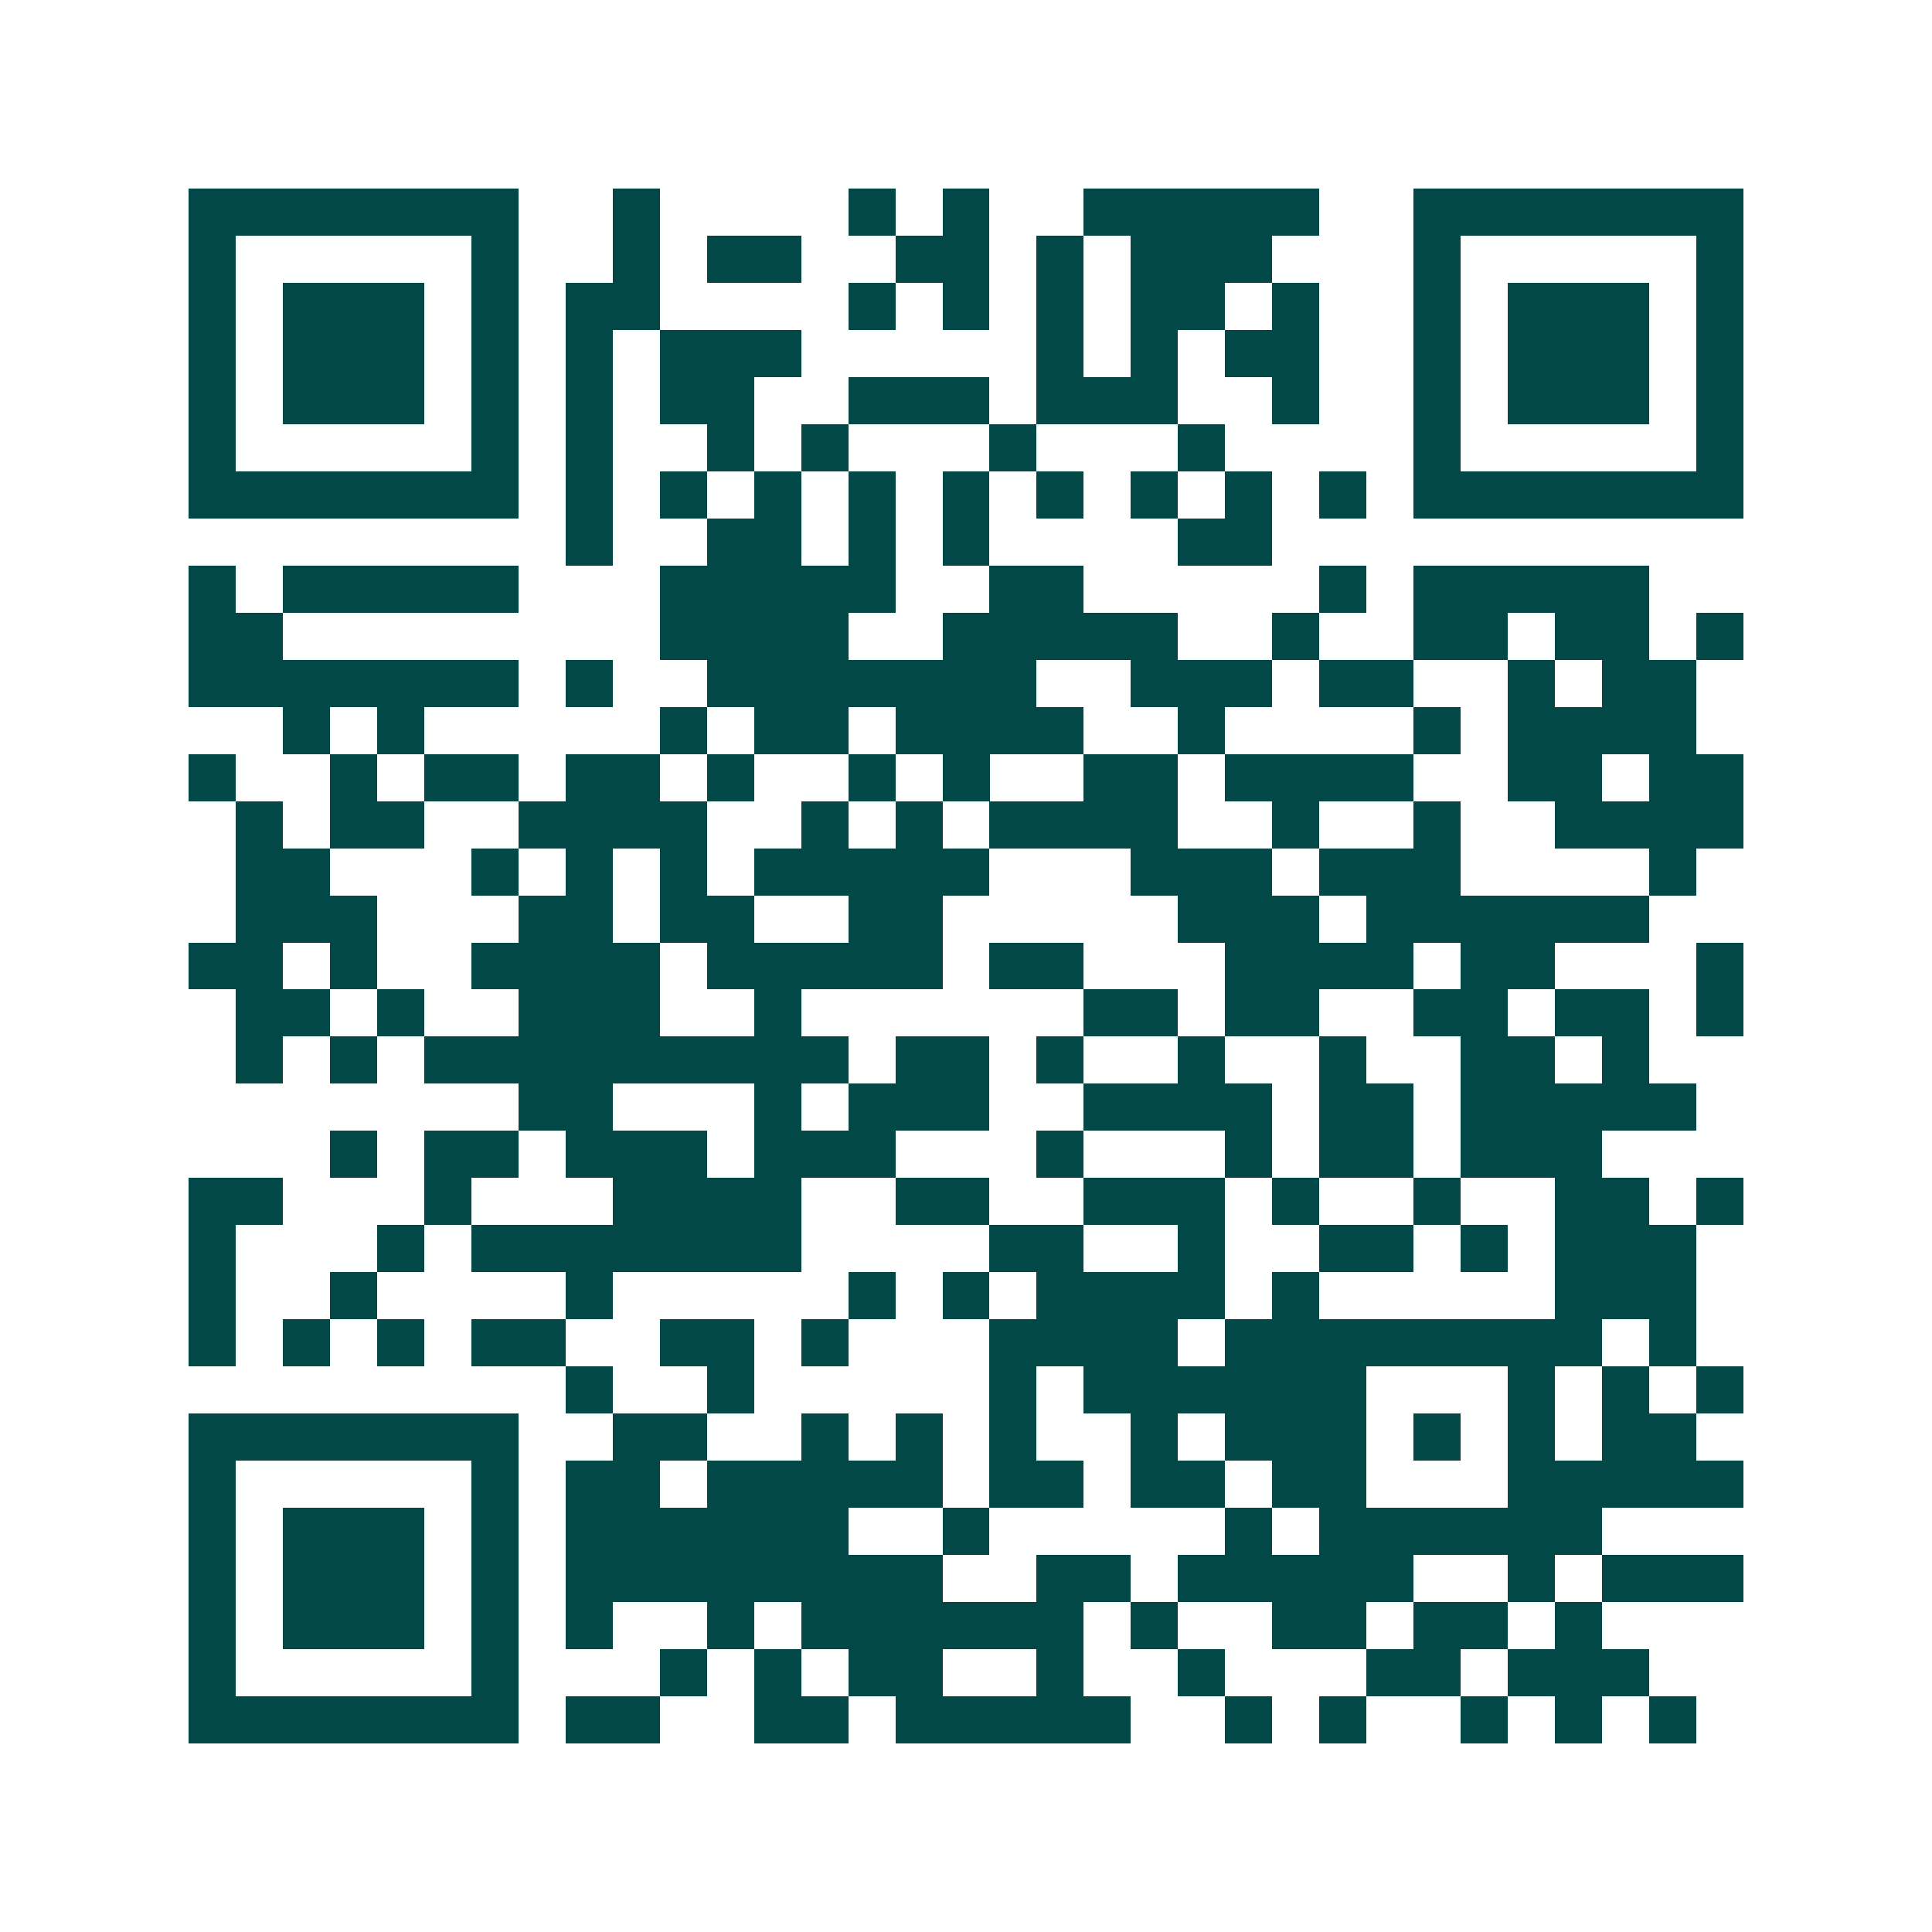 <svg xmlns="http://www.w3.org/2000/svg" width="200" height="200" viewBox="0 0 41 41" shape-rendering="crispEdges"><path fill="#ffffff" d="M0 0h41v41H0z"/><path stroke="#014847" d="M4 4.5h7m2 0h1m4 0h1m1 0h1m2 0h5m2 0h7M4 5.5h1m5 0h1m2 0h1m1 0h2m2 0h2m1 0h1m1 0h3m3 0h1m5 0h1M4 6.5h1m1 0h3m1 0h1m1 0h2m4 0h1m1 0h1m1 0h1m1 0h2m1 0h1m2 0h1m1 0h3m1 0h1M4 7.5h1m1 0h3m1 0h1m1 0h1m1 0h3m5 0h1m1 0h1m1 0h2m2 0h1m1 0h3m1 0h1M4 8.5h1m1 0h3m1 0h1m1 0h1m1 0h2m2 0h3m1 0h3m2 0h1m2 0h1m1 0h3m1 0h1M4 9.5h1m5 0h1m1 0h1m2 0h1m1 0h1m3 0h1m3 0h1m4 0h1m5 0h1M4 10.5h7m1 0h1m1 0h1m1 0h1m1 0h1m1 0h1m1 0h1m1 0h1m1 0h1m1 0h1m1 0h7M12 11.5h1m2 0h2m1 0h1m1 0h1m4 0h2M4 12.5h1m1 0h5m3 0h5m2 0h2m5 0h1m1 0h5M4 13.5h2m8 0h4m2 0h5m2 0h1m2 0h2m1 0h2m1 0h1M4 14.5h7m1 0h1m2 0h7m2 0h3m1 0h2m2 0h1m1 0h2M6 15.5h1m1 0h1m5 0h1m1 0h2m1 0h4m2 0h1m4 0h1m1 0h4M4 16.5h1m2 0h1m1 0h2m1 0h2m1 0h1m2 0h1m1 0h1m2 0h2m1 0h4m2 0h2m1 0h2M5 17.5h1m1 0h2m2 0h4m2 0h1m1 0h1m1 0h4m2 0h1m2 0h1m2 0h4M5 18.5h2m3 0h1m1 0h1m1 0h1m1 0h5m3 0h3m1 0h3m4 0h1M5 19.5h3m3 0h2m1 0h2m2 0h2m5 0h3m1 0h6M4 20.5h2m1 0h1m2 0h4m1 0h5m1 0h2m3 0h4m1 0h2m3 0h1M5 21.5h2m1 0h1m2 0h3m2 0h1m6 0h2m1 0h2m2 0h2m1 0h2m1 0h1M5 22.5h1m1 0h1m1 0h9m1 0h2m1 0h1m2 0h1m2 0h1m2 0h2m1 0h1M11 23.5h2m3 0h1m1 0h3m2 0h4m1 0h2m1 0h5M7 24.5h1m1 0h2m1 0h3m1 0h3m3 0h1m3 0h1m1 0h2m1 0h3M4 25.5h2m3 0h1m3 0h4m2 0h2m2 0h3m1 0h1m2 0h1m2 0h2m1 0h1M4 26.5h1m3 0h1m1 0h7m4 0h2m2 0h1m2 0h2m1 0h1m1 0h3M4 27.5h1m2 0h1m4 0h1m5 0h1m1 0h1m1 0h4m1 0h1m5 0h3M4 28.5h1m1 0h1m1 0h1m1 0h2m2 0h2m1 0h1m3 0h4m1 0h8m1 0h1M12 29.5h1m2 0h1m5 0h1m1 0h6m3 0h1m1 0h1m1 0h1M4 30.5h7m2 0h2m2 0h1m1 0h1m1 0h1m2 0h1m1 0h3m1 0h1m1 0h1m1 0h2M4 31.5h1m5 0h1m1 0h2m1 0h5m1 0h2m1 0h2m1 0h2m3 0h5M4 32.5h1m1 0h3m1 0h1m1 0h6m2 0h1m5 0h1m1 0h6M4 33.5h1m1 0h3m1 0h1m1 0h8m2 0h2m1 0h5m2 0h1m1 0h3M4 34.5h1m1 0h3m1 0h1m1 0h1m2 0h1m1 0h6m1 0h1m2 0h2m1 0h2m1 0h1M4 35.5h1m5 0h1m3 0h1m1 0h1m1 0h2m2 0h1m2 0h1m3 0h2m1 0h3M4 36.5h7m1 0h2m2 0h2m1 0h5m2 0h1m1 0h1m2 0h1m1 0h1m1 0h1"/></svg>
